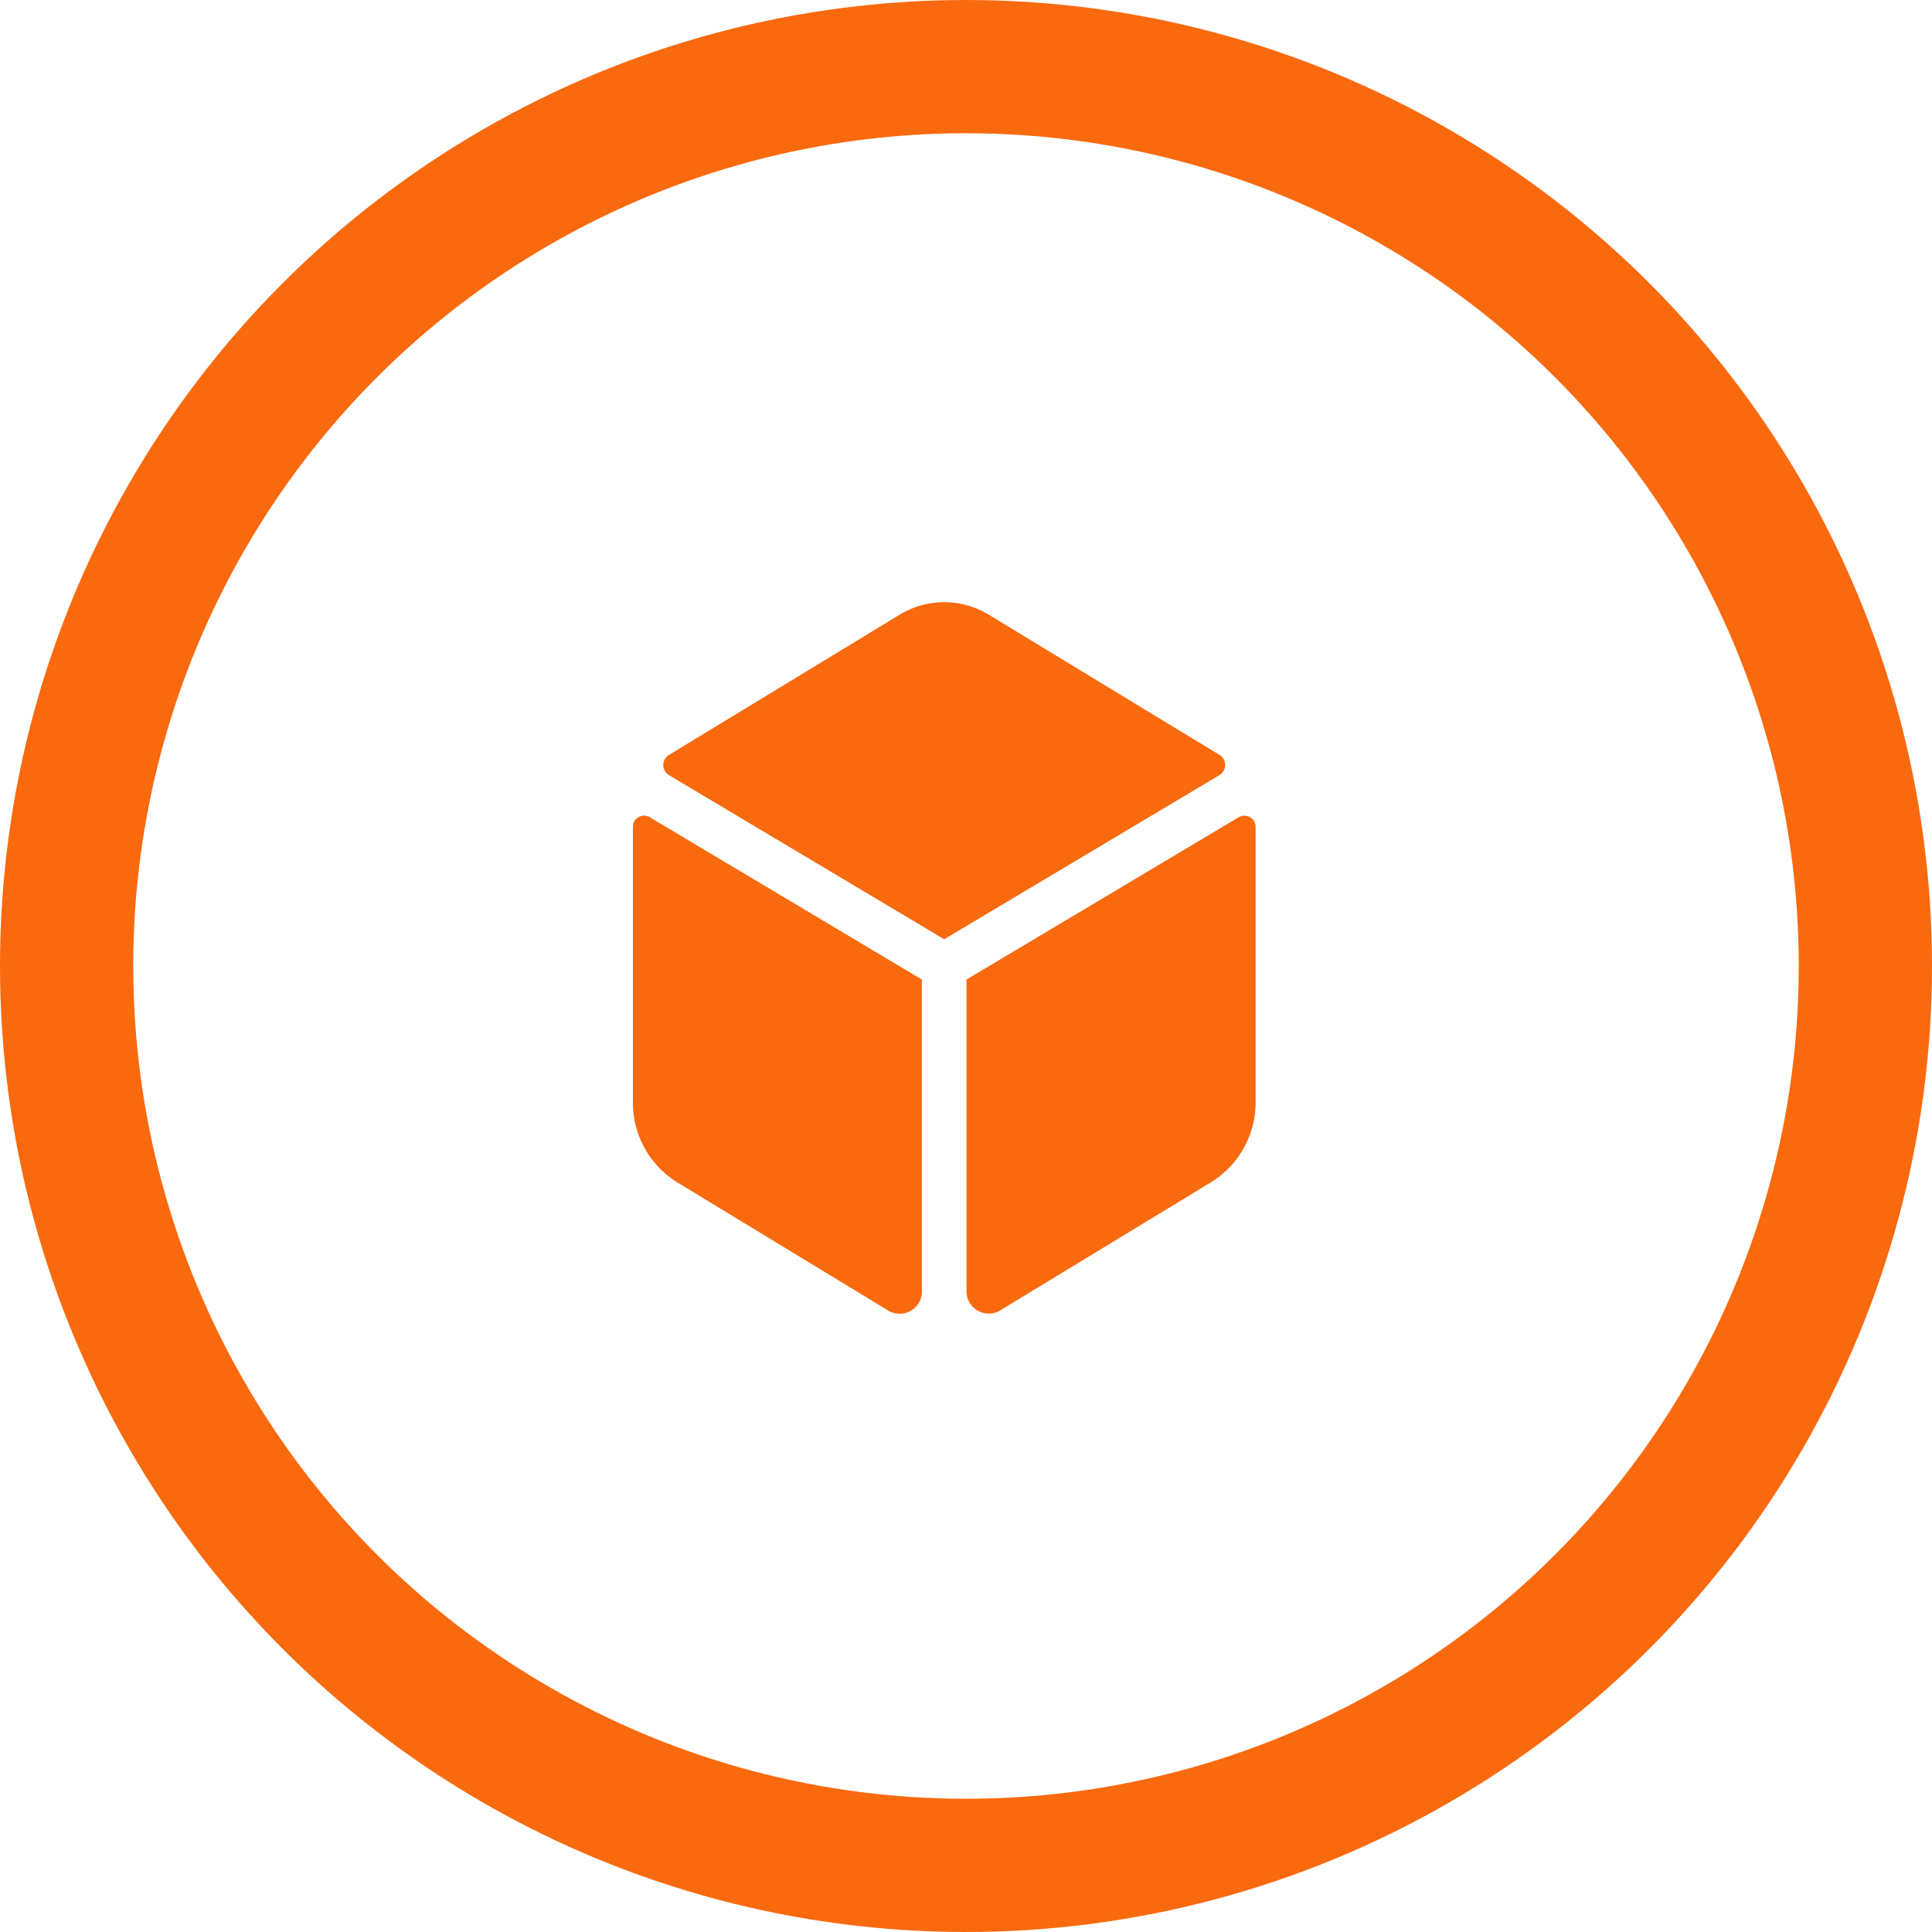 <svg xmlns="http://www.w3.org/2000/svg" width="58" height="58" viewBox="0 0 58 58">
  <g id="Group_2818" data-name="Group 2818" transform="translate(-6317 15651)">
    <g id="Ellipse_65" data-name="Ellipse 65" transform="translate(6317 -15651)" fill="none" stroke="#f9690e" stroke-width="4">
      <circle cx="29" cy="29" r="29" stroke="none"/>
      <circle cx="29" cy="29" r="27" fill="none"/>
    </g>
    <path id="solid_dice-d6" data-name="solid dice-d6" d="M17.617,4.583,10.691.374A2.575,2.575,0,0,0,8,.374L1.077,4.583a.356.356,0,0,0,0,.6l8.268,4.93,8.268-4.93A.356.356,0,0,0,17.617,4.583Zm.578,1.862-8.18,4.877v9.34a.668.668,0,0,0,1,.6l6.349-3.859A2.812,2.812,0,0,0,18.694,15V6.748a.334.334,0,0,0-.5-.3ZM0,6.748V15a2.811,2.811,0,0,0,1.327,2.408l6.349,3.859a.668.668,0,0,0,1-.6V11.323L.5,6.446A.334.334,0,0,0,0,6.748Z" transform="translate(6336 -15632.916)" fill="#f9690e"/>
  </g>
</svg>
